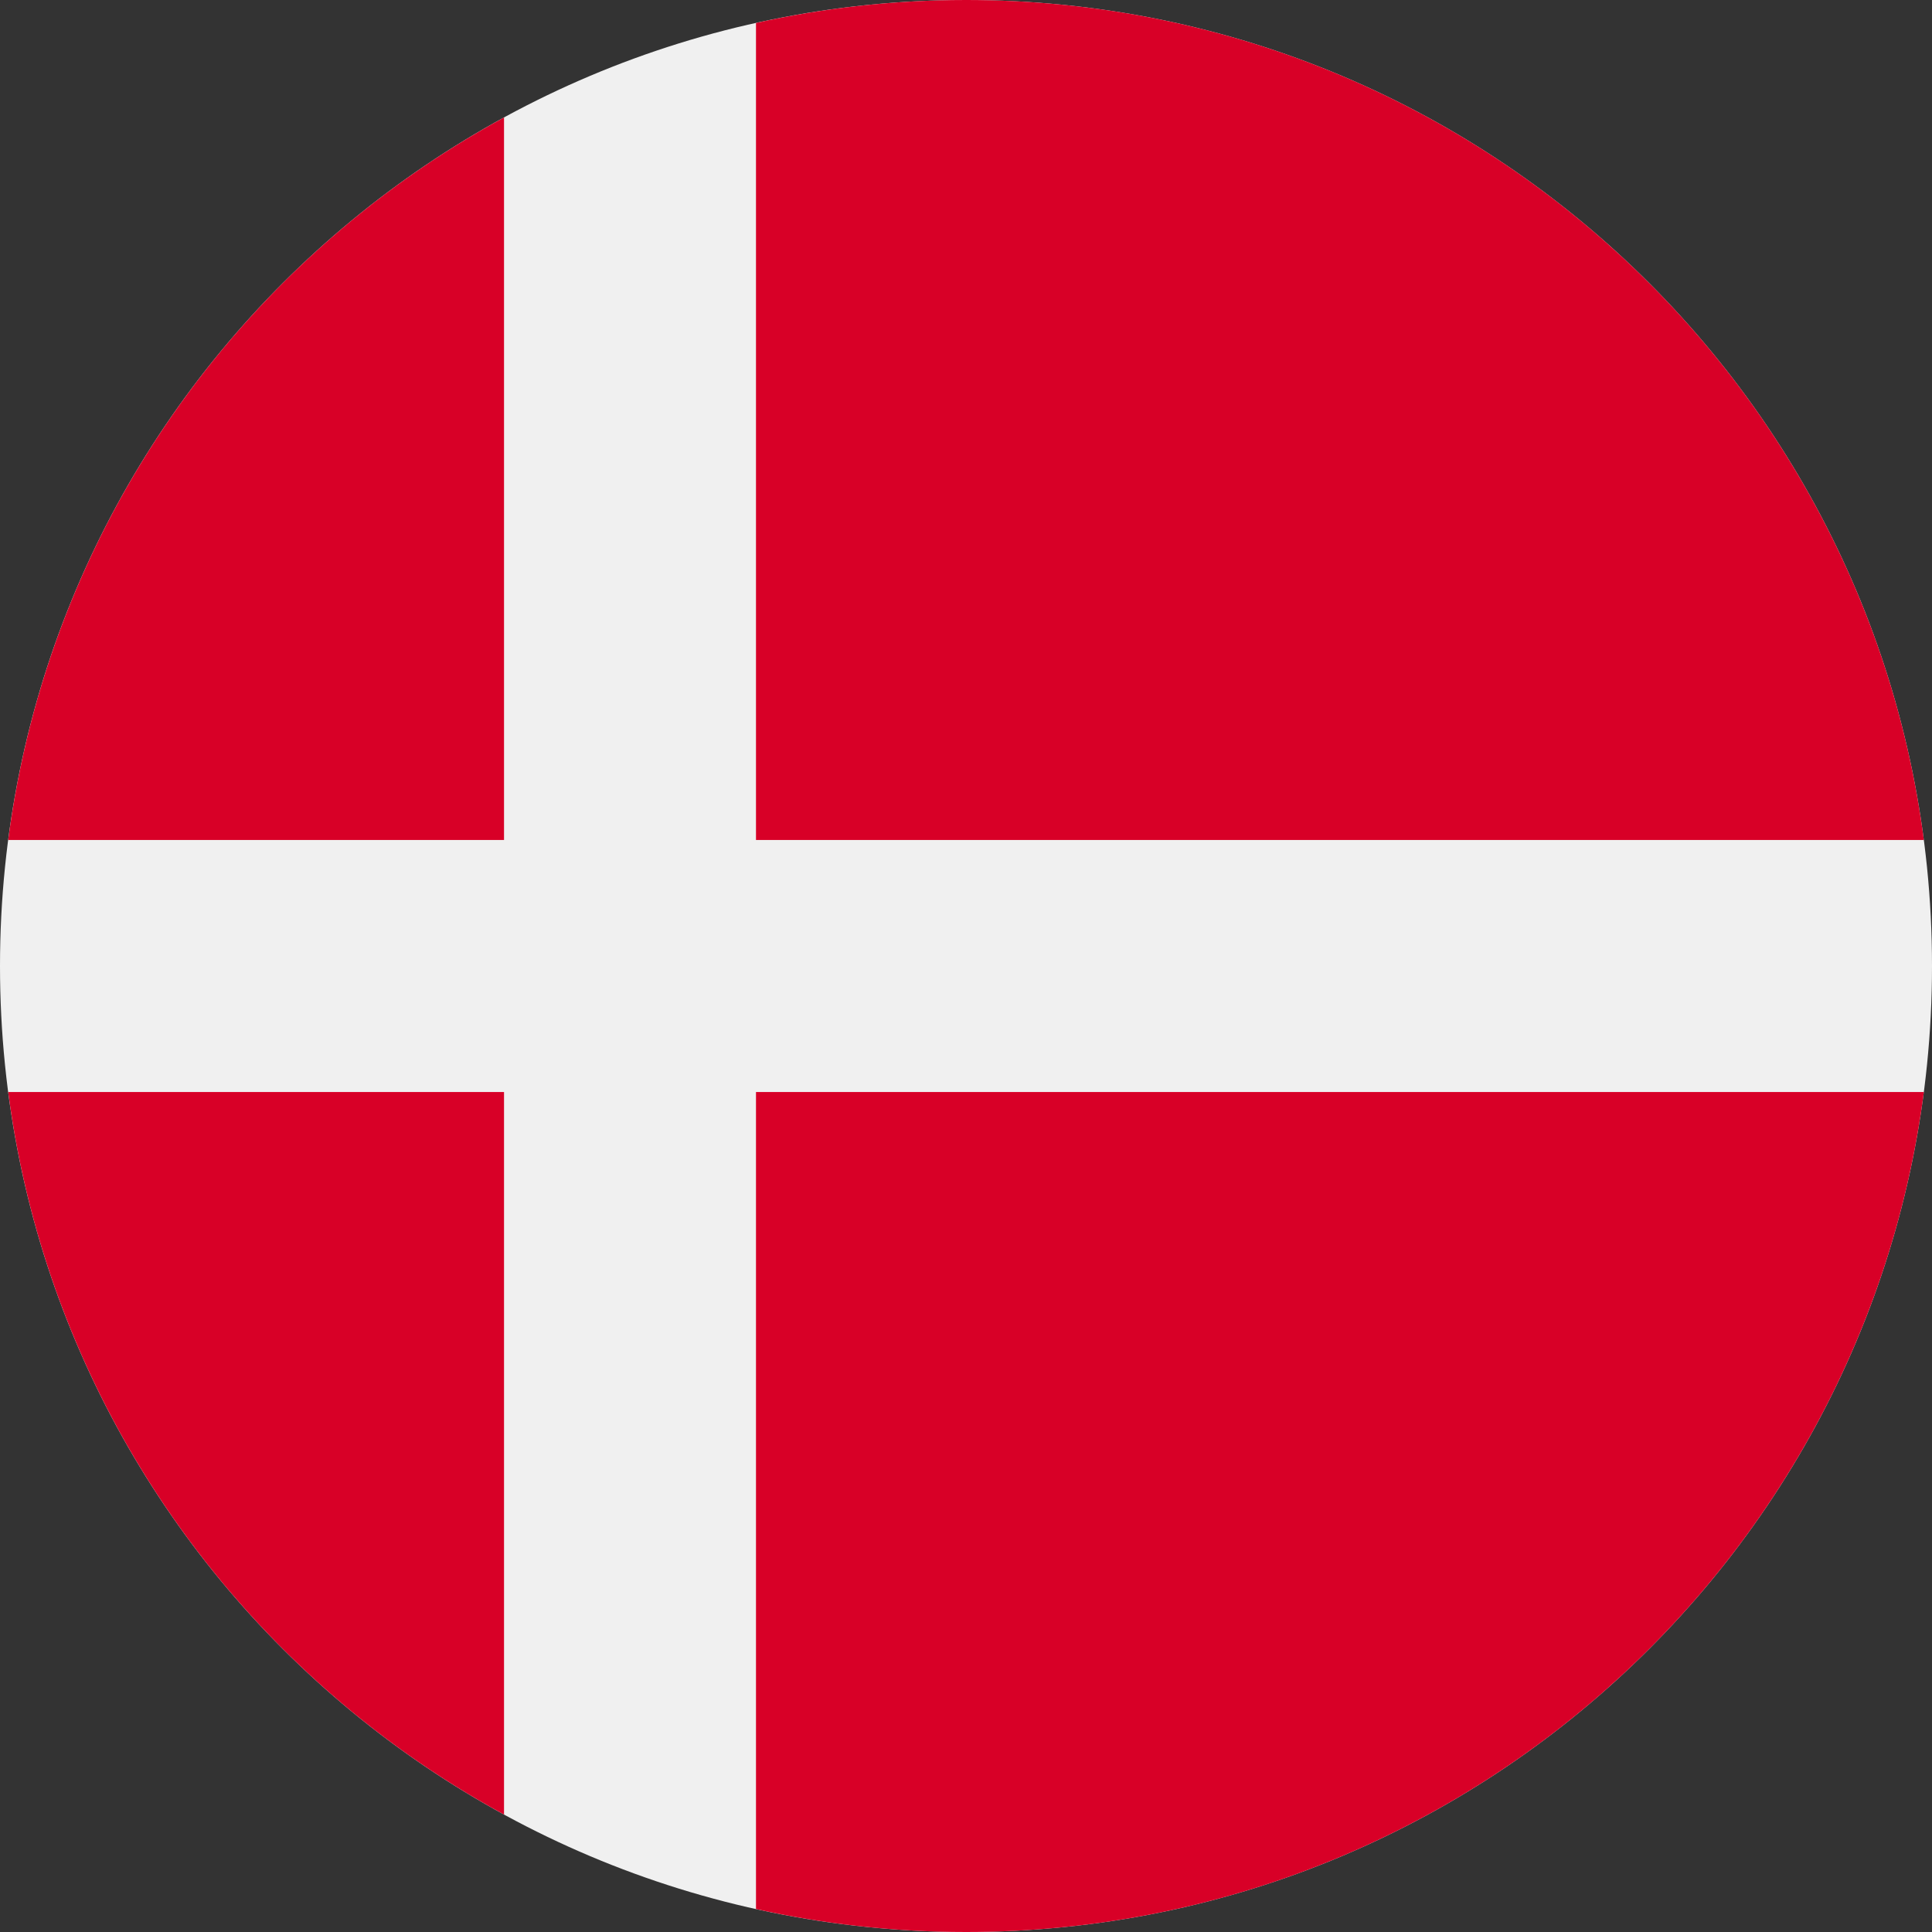 <svg width="50" height="50" viewBox="0 0 50 50" fill="none" xmlns="http://www.w3.org/2000/svg"><rect x="0" y="0" width="50" height="50" fill="#333333" stroke="none"/><g clip-path="url(#clip0_14_9443)"><path d="M25 50C38.807 50 50 38.807 50 25C50 11.193 38.807 0 25 0C11.193 0 0 11.193 0 25C0 38.807 11.193 50 25 50Z" fill="#F0F0F0"/><path d="M19.566 21.739H49.789C48.191 9.473 37.702 0 25 0C23.134 0 21.315 0.206 19.565 0.594V21.739H19.566Z" fill="#D80027"/><path d="M13.044 21.739V3.04C6.179 6.785 1.265 13.655 0.212 21.739H13.044V21.739Z" fill="#D80027"/><path d="M13.044 28.261H0.212C1.265 36.345 6.179 43.215 13.044 46.96L13.044 28.261Z" fill="#D80027"/><path d="M19.565 28.261V49.406C21.315 49.794 23.134 50 25 50C37.702 50 48.191 40.527 49.789 28.261H19.565V28.261Z" fill="#D80027"/></g><defs><clipPath id="clip0_14_9443"><rect width="50" height="50" fill="white"/></clipPath></defs></svg>